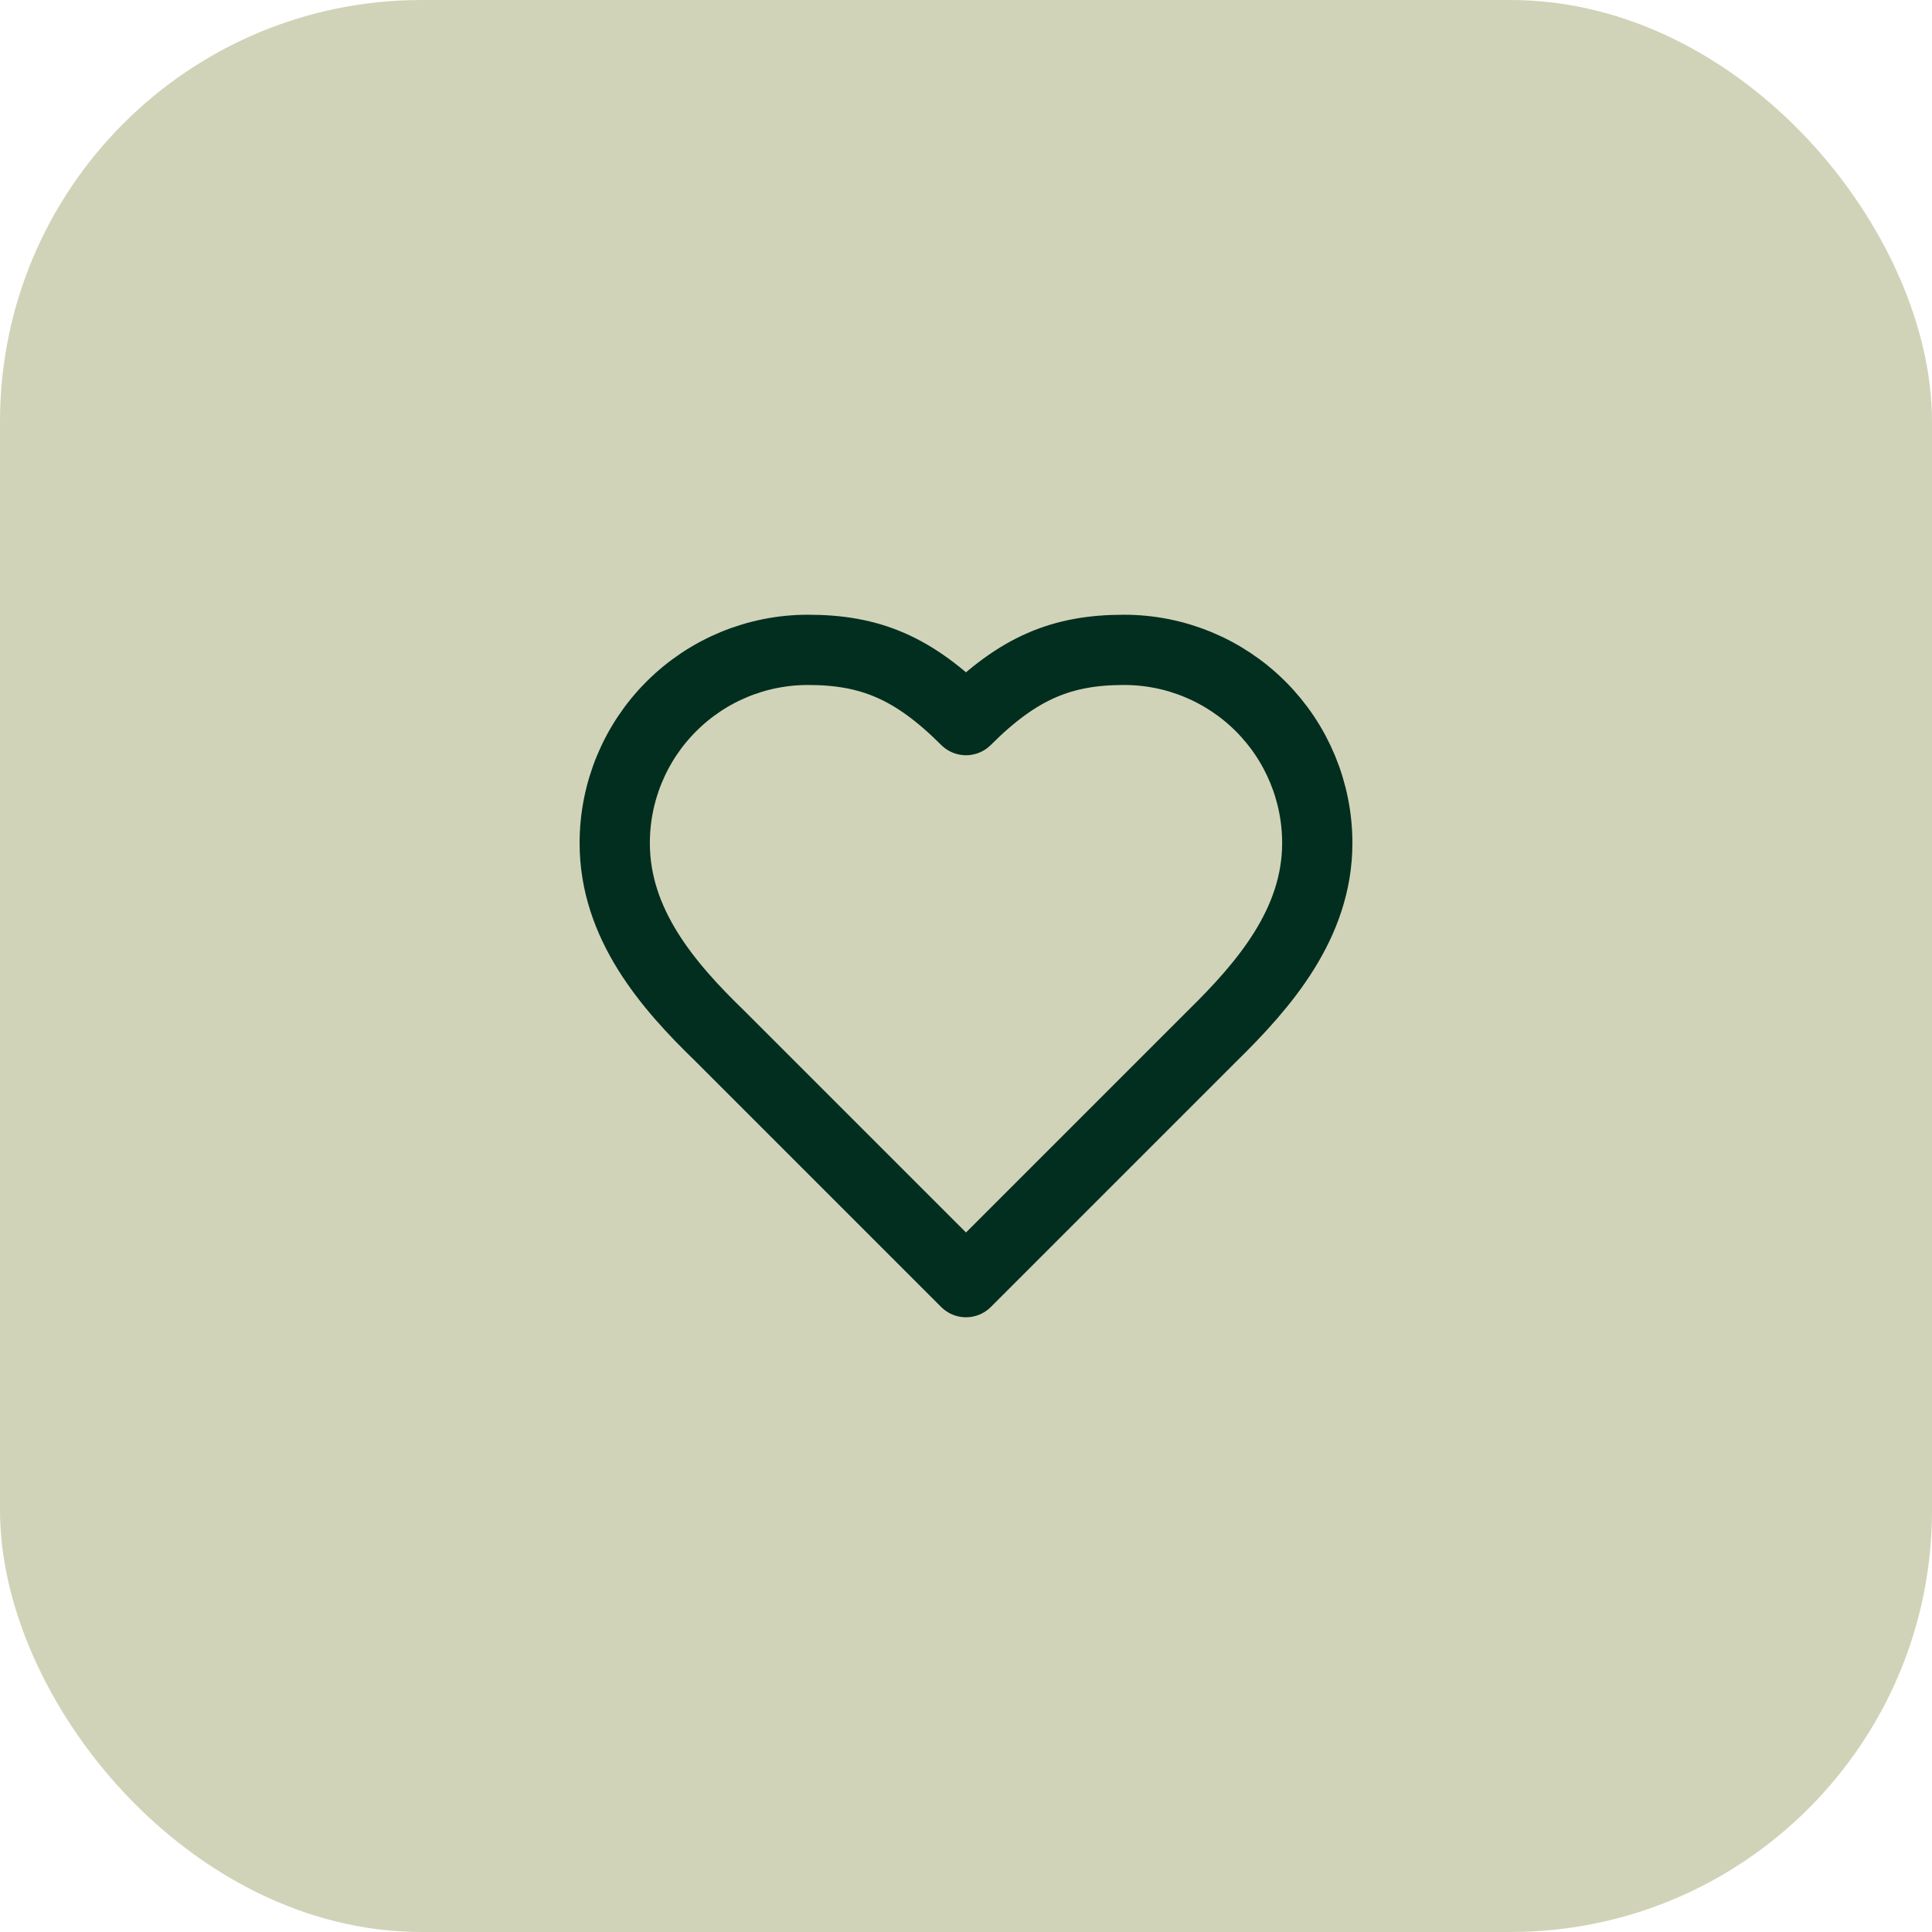 <svg xmlns="http://www.w3.org/2000/svg" width="55" height="55" viewBox="0 0 55 55" fill="none"><rect width="55" height="55" rx="12" fill="#D1D3B8"></rect><path d="M34.5 29.5C35.99 28.04 37.5 26.29 37.5 24C37.5 22.541 36.92 21.142 35.889 20.111C34.858 19.079 33.459 18.5 32 18.5C30.24 18.5 29 19 27.5 20.5C26 19 24.76 18.5 23 18.5C21.541 18.5 20.142 19.079 19.111 20.111C18.079 21.142 17.5 22.541 17.5 24C17.5 26.3 19 28.05 20.5 29.5L27.5 36.5L34.5 29.5Z" stroke="#022E1F" stroke-width="2" stroke-linecap="round" stroke-linejoin="round"></path></svg>